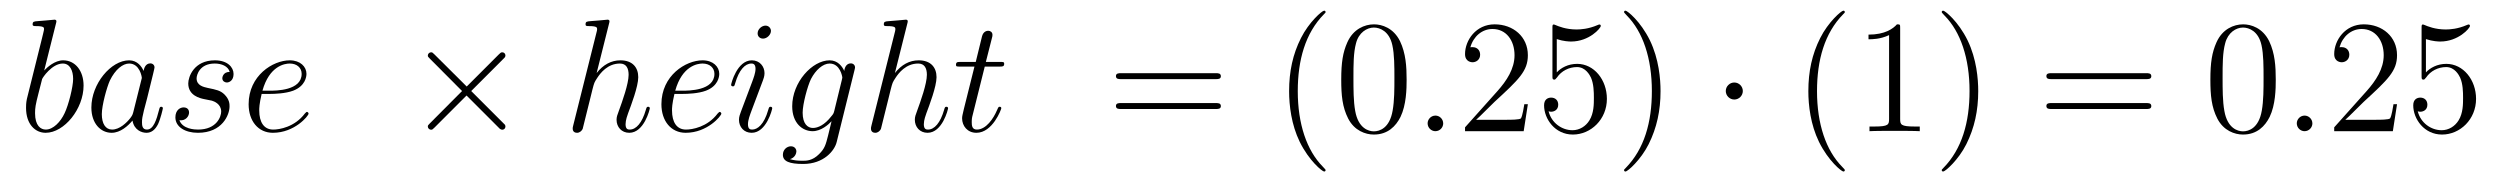 <?xml version='1.0' encoding='UTF-8'?>
<!-- This file was generated by dvisvgm 2.8.1 -->
<svg version='1.1' xmlns='http://www.w3.org/2000/svg' xmlns:xlink='http://www.w3.org/1999/xlink' width='186pt' height='14pt' viewBox='0 -14 186 14'>
<g id='page1'>
<g transform='matrix(1 0 0 -1 -127 650)'>
<path d='M131.161 662.237C131.173 662.285 131.197 662.357 131.197 662.417C131.197 662.536 131.078 662.536 131.054 662.536C131.042 662.536 130.612 662.5 130.396 662.476C130.193 662.464 130.014 662.441 129.799 662.428C129.512 662.405 129.428 662.393 129.428 662.178C129.428 662.058 129.548 662.058 129.667 662.058C130.277 662.058 130.277 661.95 130.277 661.831C130.277 661.747 130.181 661.401 130.133 661.185L129.847 660.038C129.727 659.56 129.046 656.846 128.998 656.631C128.938 656.332 128.938 656.129 128.938 655.973C128.938 654.754 129.619 654.12 130.396 654.12C131.783 654.12 133.218 655.902 133.218 657.635C133.218 658.735 132.596 659.512 131.699 659.512C131.078 659.512 130.516 658.998 130.289 658.759L131.161 662.237ZM130.408 654.36C130.026 654.36 129.608 654.647 129.608 655.579C129.608 655.973 129.643 656.2 129.858 657.037C129.894 657.193 130.086 657.958 130.133 658.113C130.157 658.209 130.863 659.273 131.675 659.273C132.201 659.273 132.441 658.747 132.441 658.125C132.441 657.551 132.106 656.2 131.807 655.579C131.508 654.933 130.958 654.36 130.408 654.36ZM136.918 655.662C136.858 655.459 136.858 655.435 136.691 655.208C136.428 654.873 135.902 654.36 135.34 654.36C134.85 654.36 134.575 654.802 134.575 655.507C134.575 656.165 134.946 657.503 135.173 658.006C135.579 658.842 136.141 659.273 136.607 659.273C137.396 659.273 137.552 658.293 137.552 658.197C137.552 658.185 137.516 658.029 137.504 658.006L136.918 655.662ZM137.683 658.723C137.552 659.033 137.229 659.512 136.607 659.512C135.256 659.512 133.798 657.767 133.798 655.997C133.798 654.814 134.491 654.12 135.304 654.12C135.962 654.12 136.524 654.634 136.858 655.029C136.978 654.324 137.54 654.12 137.898 654.12S138.544 654.336 138.759 654.766C138.95 655.173 139.118 655.902 139.118 655.949C139.118 656.009 139.07 656.057 138.998 656.057C138.891 656.057 138.879 655.997 138.831 655.818C138.651 655.113 138.424 654.36 137.934 654.36C137.587 654.36 137.564 654.67 137.564 654.909C137.564 655.184 137.6 655.316 137.707 655.782C137.791 656.081 137.851 656.344 137.946 656.691C138.388 658.484 138.496 658.914 138.496 658.986C138.496 659.153 138.365 659.285 138.185 659.285C137.803 659.285 137.707 658.866 137.683 658.723ZM142.165 656.631C142.369 656.595 142.691 656.523 142.763 656.511C142.919 656.463 143.456 656.272 143.456 655.698C143.456 655.328 143.122 654.36 141.735 654.36C141.484 654.36 140.587 654.395 140.348 655.053C140.826 654.993 141.066 655.364 141.066 655.627C141.066 655.878 140.898 656.009 140.659 656.009C140.396 656.009 140.049 655.806 140.049 655.268C140.049 654.563 140.767 654.12 141.723 654.12C143.54 654.12 144.078 655.459 144.078 656.081C144.078 656.26 144.078 656.595 143.695 656.977C143.397 657.264 143.11 657.324 142.464 657.456C142.141 657.528 141.627 657.635 141.627 658.173C141.627 658.412 141.843 659.273 142.978 659.273C143.481 659.273 143.97 659.081 144.09 658.651C143.564 658.651 143.54 658.197 143.54 658.185C143.54 657.934 143.767 657.862 143.875 657.862C144.042 657.862 144.377 657.993 144.377 658.496C144.377 658.998 143.923 659.512 142.99 659.512C141.424 659.512 141.006 658.281 141.006 657.79C141.006 656.882 141.891 656.691 142.165 656.631ZM147.099 657.013C147.422 657.013 148.235 657.037 148.809 657.252C149.718 657.599 149.801 658.293 149.801 658.507C149.801 659.033 149.347 659.512 148.558 659.512C147.303 659.512 145.498 658.376 145.498 656.248C145.498 654.993 146.215 654.12 147.303 654.12C148.929 654.12 149.957 655.387 149.957 655.543C149.957 655.615 149.885 655.674 149.837 655.674C149.801 655.674 149.789 655.662 149.682 655.555C148.917 654.539 147.781 654.36 147.327 654.36C146.645 654.36 146.287 654.897 146.287 655.782C146.287 655.949 146.287 656.248 146.466 657.013H147.099ZM146.526 657.252C147.04 659.093 148.175 659.273 148.558 659.273C149.084 659.273 149.443 658.962 149.443 658.507C149.443 657.252 147.53 657.252 147.028 657.252H146.526Z'/>
<path d='M161.723 657.563L159.333 659.942C159.189 660.086 159.165 660.109 159.069 660.109C158.95 660.109 158.83 660.002 158.83 659.87C158.83 659.787 158.854 659.763 158.986 659.631L161.377 657.228L158.986 654.826C158.854 654.694 158.83 654.67 158.83 654.587C158.83 654.455 158.95 654.348 159.069 654.348C159.165 654.348 159.189 654.372 159.333 654.515L161.711 656.894L164.186 654.419C164.21 654.408 164.293 654.348 164.365 654.348C164.508 654.348 164.604 654.455 164.604 654.587C164.604 654.611 164.604 654.658 164.568 654.718C164.556 654.742 162.656 656.619 162.058 657.228L164.246 659.416C164.305 659.488 164.485 659.643 164.544 659.715C164.556 659.739 164.604 659.787 164.604 659.87C164.604 660.002 164.508 660.109 164.365 660.109C164.269 660.109 164.222 660.062 164.09 659.93L161.723 657.563Z'/>
<path d='M172.311 662.237C172.322 662.285 172.346 662.357 172.346 662.417C172.346 662.536 172.227 662.536 172.203 662.536C172.191 662.536 171.605 662.488 171.546 662.476C171.342 662.464 171.163 662.441 170.948 662.428C170.649 662.405 170.565 662.393 170.565 662.178C170.565 662.058 170.661 662.058 170.828 662.058C171.414 662.058 171.426 661.95 171.426 661.831C171.426 661.759 171.402 661.663 171.39 661.627L169.657 654.706C169.609 654.527 169.609 654.503 169.609 654.431C169.609 654.168 169.812 654.12 169.932 654.12C170.135 654.12 170.29 654.276 170.35 654.408L170.888 656.571C170.948 656.834 171.02 657.085 171.079 657.348C171.211 657.85 171.211 657.862 171.438 658.209C171.665 658.555 172.203 659.273 173.123 659.273C173.601 659.273 173.769 658.914 173.769 658.436C173.769 657.767 173.303 656.463 173.04 655.746C172.932 655.459 172.872 655.304 172.872 655.089C172.872 654.551 173.243 654.12 173.817 654.12C174.929 654.12 175.347 655.878 175.347 655.949C175.347 656.009 175.299 656.057 175.227 656.057C175.12 656.057 175.108 656.021 175.048 655.818C174.773 654.862 174.331 654.36 173.853 654.36C173.733 654.36 173.542 654.372 173.542 654.754C173.542 655.065 173.685 655.447 173.733 655.579C173.948 656.152 174.486 657.563 174.486 658.257C174.486 658.974 174.068 659.512 173.159 659.512C172.478 659.512 171.88 659.189 171.39 658.567L172.311 662.237ZM177.811 657.013C178.134 657.013 178.947 657.037 179.52 657.252C180.429 657.599 180.513 658.293 180.513 658.507C180.513 659.033 180.059 659.512 179.269 659.512C178.014 659.512 176.209 658.376 176.209 656.248C176.209 654.993 176.927 654.12 178.014 654.12C179.64 654.12 180.668 655.387 180.668 655.543C180.668 655.615 180.596 655.674 180.549 655.674C180.513 655.674 180.501 655.662 180.393 655.555C179.628 654.539 178.493 654.36 178.038 654.36C177.357 654.36 176.998 654.897 176.998 655.782C176.998 655.949 176.998 656.248 177.178 657.013H177.811ZM177.237 657.252C177.751 659.093 178.887 659.273 179.269 659.273C179.795 659.273 180.154 658.962 180.154 658.507C180.154 657.252 178.241 657.252 177.739 657.252H177.237ZM184.454 655.949C184.454 656.009 184.407 656.057 184.335 656.057C184.227 656.057 184.215 656.021 184.155 655.818C183.845 654.73 183.354 654.36 182.96 654.36C182.817 654.36 182.649 654.395 182.649 654.754C182.649 655.077 182.793 655.435 182.924 655.794L183.761 658.017C183.797 658.113 183.88 658.328 183.88 658.555C183.88 659.058 183.522 659.512 182.936 659.512C181.836 659.512 181.394 657.778 181.394 657.683C181.394 657.635 181.442 657.575 181.526 657.575C181.633 657.575 181.645 657.623 181.693 657.79C181.98 658.794 182.434 659.273 182.9 659.273C183.008 659.273 183.211 659.261 183.211 658.878C183.211 658.567 183.056 658.173 182.96 657.91L182.123 655.687C182.052 655.495 181.98 655.304 181.98 655.089C181.98 654.551 182.35 654.12 182.924 654.12C184.024 654.12 184.454 655.866 184.454 655.949ZM184.359 661.699C184.359 661.879 184.215 662.094 183.952 662.094C183.677 662.094 183.367 661.831 183.367 661.52C183.367 661.221 183.618 661.126 183.761 661.126C184.084 661.126 184.359 661.436 184.359 661.699ZM189.072 655.758C189.024 655.567 189 655.519 188.845 655.34C188.354 654.706 187.852 654.479 187.482 654.479C187.087 654.479 186.717 654.79 186.717 655.615C186.717 656.248 187.075 657.587 187.338 658.125C187.685 658.794 188.223 659.273 188.725 659.273C189.514 659.273 189.669 658.293 189.669 658.221L189.633 658.053L189.072 655.758ZM189.813 658.723C189.657 659.069 189.323 659.512 188.725 659.512C187.422 659.512 185.94 657.874 185.94 656.093C185.94 654.85 186.693 654.24 187.458 654.24C188.091 654.24 188.653 654.742 188.868 654.981L188.606 653.905C188.438 653.248 188.367 652.949 187.936 652.531C187.446 652.04 186.991 652.04 186.729 652.04C186.37 652.04 186.071 652.064 185.772 652.16C186.155 652.267 186.251 652.602 186.251 652.734C186.251 652.925 186.107 653.116 185.844 653.116C185.557 653.116 185.247 652.877 185.247 652.483C185.247 651.993 185.736 651.801 186.752 651.801C188.295 651.801 189.096 652.793 189.251 653.439L190.578 658.794C190.614 658.938 190.614 658.962 190.614 658.986C190.614 659.153 190.482 659.285 190.303 659.285C190.016 659.285 189.849 659.046 189.813 658.723Z'/>
<path d='M194.502 662.237C194.513 662.285 194.537 662.357 194.537 662.417C194.537 662.536 194.418 662.536 194.394 662.536C194.382 662.536 193.796 662.488 193.736 662.476C193.534 662.464 193.354 662.441 193.139 662.428C192.84 662.405 192.756 662.393 192.756 662.178C192.756 662.058 192.852 662.058 193.019 662.058C193.604 662.058 193.616 661.95 193.616 661.831C193.616 661.759 193.592 661.663 193.582 661.627L191.848 654.706C191.8 654.527 191.8 654.503 191.8 654.431C191.8 654.168 192.002 654.12 192.122 654.12C192.325 654.12 192.481 654.276 192.541 654.408L193.079 656.571C193.139 656.834 193.211 657.085 193.27 657.348C193.402 657.85 193.402 657.862 193.628 658.209S194.394 659.273 195.314 659.273C195.792 659.273 195.96 658.914 195.96 658.436C195.96 657.767 195.493 656.463 195.23 655.746C195.122 655.459 195.064 655.304 195.064 655.089C195.064 654.551 195.434 654.12 196.008 654.12C197.119 654.12 197.538 655.878 197.538 655.949C197.538 656.009 197.49 656.057 197.418 656.057C197.311 656.057 197.298 656.021 197.239 655.818C196.964 654.862 196.522 654.36 196.044 654.36C195.924 654.36 195.733 654.372 195.733 654.754C195.733 655.065 195.876 655.447 195.924 655.579C196.139 656.152 196.678 657.563 196.678 658.257C196.678 658.974 196.259 659.512 195.35 659.512C194.669 659.512 194.071 659.189 193.582 658.567L194.502 662.237ZM200.266 659.046H201.365C201.592 659.046 201.712 659.046 201.712 659.261C201.712 659.392 201.64 659.392 201.401 659.392H200.348L200.791 661.137C200.839 661.305 200.839 661.329 200.839 661.413C200.839 661.604 200.683 661.711 200.528 661.711C200.432 661.711 200.158 661.675 200.062 661.293L199.596 659.392H198.472C198.233 659.392 198.125 659.392 198.125 659.165C198.125 659.046 198.209 659.046 198.436 659.046H199.5L198.712 655.89C198.616 655.471 198.58 655.352 198.58 655.196C198.58 654.634 198.974 654.12 199.644 654.12C200.851 654.12 201.497 655.866 201.497 655.949C201.497 656.021 201.449 656.057 201.377 656.057C201.353 656.057 201.305 656.057 201.281 656.009C201.269 655.997 201.257 655.985 201.174 655.794C200.922 655.196 200.372 654.36 199.679 654.36C199.321 654.36 199.297 654.658 199.297 654.921C199.297 654.933 199.297 655.16 199.332 655.304L200.266 659.046Z'/>
<path d='M217.45 658.113C217.616 658.113 217.832 658.113 217.832 658.328C217.832 658.555 217.628 658.555 217.45 658.555H210.408C210.241 658.555 210.026 658.555 210.026 658.34C210.026 658.113 210.229 658.113 210.408 658.113H217.45ZM217.45 655.89C217.616 655.89 217.832 655.89 217.832 656.105C217.832 656.332 217.628 656.332 217.45 656.332H210.408C210.241 656.332 210.026 656.332 210.026 656.117C210.026 655.89 210.229 655.89 210.408 655.89H217.45Z'/>
<path d='M225.623 651.335C225.623 651.371 225.623 651.395 225.419 651.598C224.224 652.806 223.554 654.778 223.554 657.217C223.554 659.536 224.117 661.532 225.503 662.943C225.623 663.05 225.623 663.074 225.623 663.11C225.623 663.182 225.563 663.206 225.515 663.206C225.36 663.206 224.38 662.345 223.794 661.173C223.184 659.966 222.91 658.687 222.91 657.217C222.91 656.152 223.076 654.73 223.698 653.451C224.404 652.017 225.384 651.239 225.515 651.239C225.563 651.239 225.623 651.263 225.623 651.335ZM231.653 658.065C231.653 659.058 231.593 660.026 231.163 660.934C230.672 661.927 229.812 662.189 229.226 662.189C228.533 662.189 227.684 661.843 227.242 660.851C226.907 660.097 226.788 659.356 226.788 658.065C226.788 656.906 226.871 656.033 227.302 655.184C227.767 654.276 228.593 653.989 229.214 653.989C230.255 653.989 230.852 654.611 231.199 655.304C231.629 656.2 231.653 657.372 231.653 658.065ZM229.214 654.228C228.832 654.228 228.055 654.443 227.827 655.746C227.696 656.463 227.696 657.372 227.696 658.209C227.696 659.189 227.696 660.073 227.887 660.779C228.09 661.58 228.701 661.95 229.214 661.95C229.668 661.95 230.362 661.675 230.588 660.648C230.744 659.966 230.744 659.022 230.744 658.209C230.744 657.408 230.744 656.499 230.612 655.77C230.386 654.455 229.633 654.228 229.214 654.228Z'/>
<path d='M234.374 654.814C234.374 655.16 234.088 655.4 233.801 655.4C233.454 655.4 233.215 655.113 233.215 654.826C233.215 654.479 233.502 654.24 233.789 654.24C234.136 654.24 234.374 654.527 234.374 654.814Z'/>
<path d='M240.673 656.248H240.41C240.374 656.045 240.278 655.387 240.158 655.196C240.076 655.089 239.394 655.089 239.035 655.089H236.824C237.146 655.364 237.876 656.129 238.187 656.416C240.004 658.089 240.673 658.711 240.673 659.894C240.673 661.269 239.585 662.189 238.199 662.189C236.812 662.189 235.999 661.006 235.999 659.978C235.999 659.368 236.525 659.368 236.561 659.368C236.812 659.368 237.122 659.547 237.122 659.93C237.122 660.265 236.896 660.492 236.561 660.492C236.453 660.492 236.43 660.492 236.394 660.48C236.621 661.293 237.266 661.843 238.043 661.843C239.059 661.843 239.681 660.994 239.681 659.894C239.681 658.878 239.095 657.993 238.414 657.228L235.999 654.527V654.24H240.362L240.673 656.248ZM242.824 661.09C243.337 660.922 243.756 660.91 243.887 660.91C245.238 660.91 246.098 661.902 246.098 662.07C246.098 662.118 246.074 662.178 246.004 662.178C245.98 662.178 245.956 662.178 245.848 662.13C245.178 661.843 244.604 661.807 244.294 661.807C243.505 661.807 242.942 662.046 242.716 662.142C242.632 662.178 242.608 662.178 242.597 662.178C242.501 662.178 242.501 662.106 242.501 661.914V658.364C242.501 658.149 242.501 658.077 242.644 658.077C242.704 658.077 242.716 658.089 242.836 658.233C243.17 658.723 243.732 659.01 244.33 659.01C244.963 659.01 245.274 658.424 245.37 658.221C245.573 657.754 245.585 657.169 245.585 656.714C245.585 656.26 245.585 655.579 245.25 655.041C244.987 654.611 244.52 654.312 243.995 654.312C243.205 654.312 242.429 654.85 242.214 655.722C242.274 655.698 242.345 655.687 242.405 655.687C242.608 655.687 242.932 655.806 242.932 656.212C242.932 656.547 242.704 656.738 242.405 656.738C242.19 656.738 241.879 656.631 241.879 656.165C241.879 655.148 242.692 653.989 244.019 653.989C245.37 653.989 246.553 655.125 246.553 656.643C246.553 658.065 245.597 659.249 244.342 659.249C243.66 659.249 243.134 658.95 242.824 658.615V661.09ZM250.544 657.217C250.544 658.125 250.424 659.607 249.755 660.994C249.05 662.428 248.07 663.206 247.938 663.206C247.89 663.206 247.831 663.182 247.831 663.11C247.831 663.074 247.831 663.05 248.034 662.847C249.229 661.64 249.899 659.667 249.899 657.228C249.899 654.909 249.337 652.913 247.95 651.502C247.831 651.395 247.831 651.371 247.831 651.335C247.831 651.263 247.89 651.239 247.938 651.239C248.094 651.239 249.073 652.1 249.66 653.272C250.27 654.491 250.544 655.782 250.544 657.217Z'/>
<path d='M256.666 657.228C256.666 657.575 256.378 657.862 256.031 657.862C255.685 657.862 255.398 657.575 255.398 657.228C255.398 656.882 255.685 656.595 256.031 656.595C256.378 656.595 256.666 656.882 256.666 657.228Z'/>
<path d='M264.254 651.335C264.254 651.371 264.254 651.395 264.05 651.598C262.855 652.806 262.186 654.778 262.186 657.217C262.186 659.536 262.748 661.532 264.134 662.943C264.254 663.05 264.254 663.074 264.254 663.11C264.254 663.182 264.194 663.206 264.146 663.206C263.992 663.206 263.011 662.345 262.426 661.173C261.816 659.966 261.541 658.687 261.541 657.217C261.541 656.152 261.708 654.73 262.33 653.451C263.035 652.017 264.016 651.239 264.146 651.239C264.194 651.239 264.254 651.263 264.254 651.335ZM268.372 661.902C268.372 662.178 268.372 662.189 268.133 662.189C267.846 661.867 267.248 661.424 266.017 661.424V661.078C266.292 661.078 266.89 661.078 267.547 661.388V655.16C267.547 654.73 267.511 654.587 266.459 654.587H266.089V654.24C266.411 654.264 267.571 654.264 267.965 654.264C268.36 654.264 269.508 654.264 269.831 654.24V654.587H269.46C268.408 654.587 268.372 654.73 268.372 655.16V661.902ZM274.18 657.217C274.18 658.125 274.061 659.607 273.391 660.994C272.686 662.428 271.705 663.206 271.574 663.206C271.526 663.206 271.466 663.182 271.466 663.11C271.466 663.074 271.466 663.05 271.669 662.847C272.866 661.64 273.534 659.667 273.534 657.228C273.534 654.909 272.972 652.913 271.585 651.502C271.466 651.395 271.466 651.371 271.466 651.335C271.466 651.263 271.526 651.239 271.574 651.239C271.729 651.239 272.71 652.1 273.295 653.272C273.905 654.491 274.18 655.782 274.18 657.217Z'/>
<path d='M286.674 658.113C286.842 658.113 287.057 658.113 287.057 658.328C287.057 658.555 286.854 658.555 286.674 658.555H279.634C279.466 658.555 279.251 658.555 279.251 658.34C279.251 658.113 279.454 658.113 279.634 658.113H286.674ZM286.674 655.89C286.842 655.89 287.057 655.89 287.057 656.105C287.057 656.332 286.854 656.332 286.674 656.332H279.634C279.466 656.332 279.251 656.332 279.251 656.117C279.251 655.89 279.454 655.89 279.634 655.89H286.674Z'/>
<path d='M296.317 658.065C296.317 659.058 296.258 660.026 295.828 660.934C295.338 661.927 294.476 662.189 293.891 662.189C293.197 662.189 292.349 661.843 291.907 660.851C291.572 660.097 291.452 659.356 291.452 658.065C291.452 656.906 291.536 656.033 291.966 655.184C292.433 654.276 293.257 653.989 293.879 653.989C294.919 653.989 295.517 654.611 295.864 655.304C296.294 656.2 296.317 657.372 296.317 658.065ZM293.879 654.228C293.497 654.228 292.72 654.443 292.493 655.746C292.361 656.463 292.361 657.372 292.361 658.209C292.361 659.189 292.361 660.073 292.553 660.779C292.756 661.58 293.365 661.95 293.879 661.95C294.334 661.95 295.027 661.675 295.254 660.648C295.409 659.966 295.409 659.022 295.409 658.209C295.409 657.408 295.409 656.499 295.278 655.77C295.051 654.455 294.298 654.228 293.879 654.228Z'/>
<path d='M299.041 654.814C299.041 655.16 298.753 655.4 298.466 655.4C298.121 655.4 297.881 655.113 297.881 654.826C297.881 654.479 298.168 654.24 298.456 654.24C298.801 654.24 299.041 654.527 299.041 654.814Z'/>
<path d='M305.339 656.248H305.076C305.04 656.045 304.945 655.387 304.825 655.196C304.741 655.089 304.06 655.089 303.702 655.089H301.49C301.813 655.364 302.542 656.129 302.852 656.416C304.67 658.089 305.339 658.711 305.339 659.894C305.339 661.269 304.252 662.189 302.864 662.189C301.478 662.189 300.665 661.006 300.665 659.978C300.665 659.368 301.192 659.368 301.228 659.368C301.478 659.368 301.789 659.547 301.789 659.93C301.789 660.265 301.561 660.492 301.228 660.492C301.12 660.492 301.096 660.492 301.06 660.48C301.288 661.293 301.932 661.843 302.71 661.843C303.726 661.843 304.348 660.994 304.348 659.894C304.348 658.878 303.762 657.993 303.08 657.228L300.665 654.527V654.24H305.028L305.339 656.248ZM307.489 661.09C308.004 660.922 308.422 660.91 308.554 660.91C309.905 660.91 310.765 661.902 310.765 662.07C310.765 662.118 310.741 662.178 310.669 662.178C310.645 662.178 310.621 662.178 310.514 662.13C309.845 661.843 309.271 661.807 308.96 661.807C308.171 661.807 307.609 662.046 307.382 662.142C307.298 662.178 307.274 662.178 307.262 662.178C307.166 662.178 307.166 662.106 307.166 661.914V658.364C307.166 658.149 307.166 658.077 307.31 658.077C307.37 658.077 307.382 658.089 307.501 658.233C307.836 658.723 308.398 659.01 308.995 659.01C309.63 659.01 309.94 658.424 310.036 658.221C310.24 657.754 310.252 657.169 310.252 656.714C310.252 656.26 310.252 655.579 309.917 655.041C309.653 654.611 309.187 654.312 308.662 654.312C307.872 654.312 307.096 654.85 306.88 655.722C306.94 655.698 307.012 655.687 307.072 655.687C307.274 655.687 307.597 655.806 307.597 656.212C307.597 656.547 307.37 656.738 307.072 656.738C306.856 656.738 306.545 656.631 306.545 656.165C306.545 655.148 307.358 653.989 308.686 653.989C310.036 653.989 311.219 655.125 311.219 656.643C311.219 658.065 310.262 659.249 309.008 659.249C308.327 659.249 307.8 658.95 307.489 658.615V661.09Z'/>
</g>
</g>
</svg>